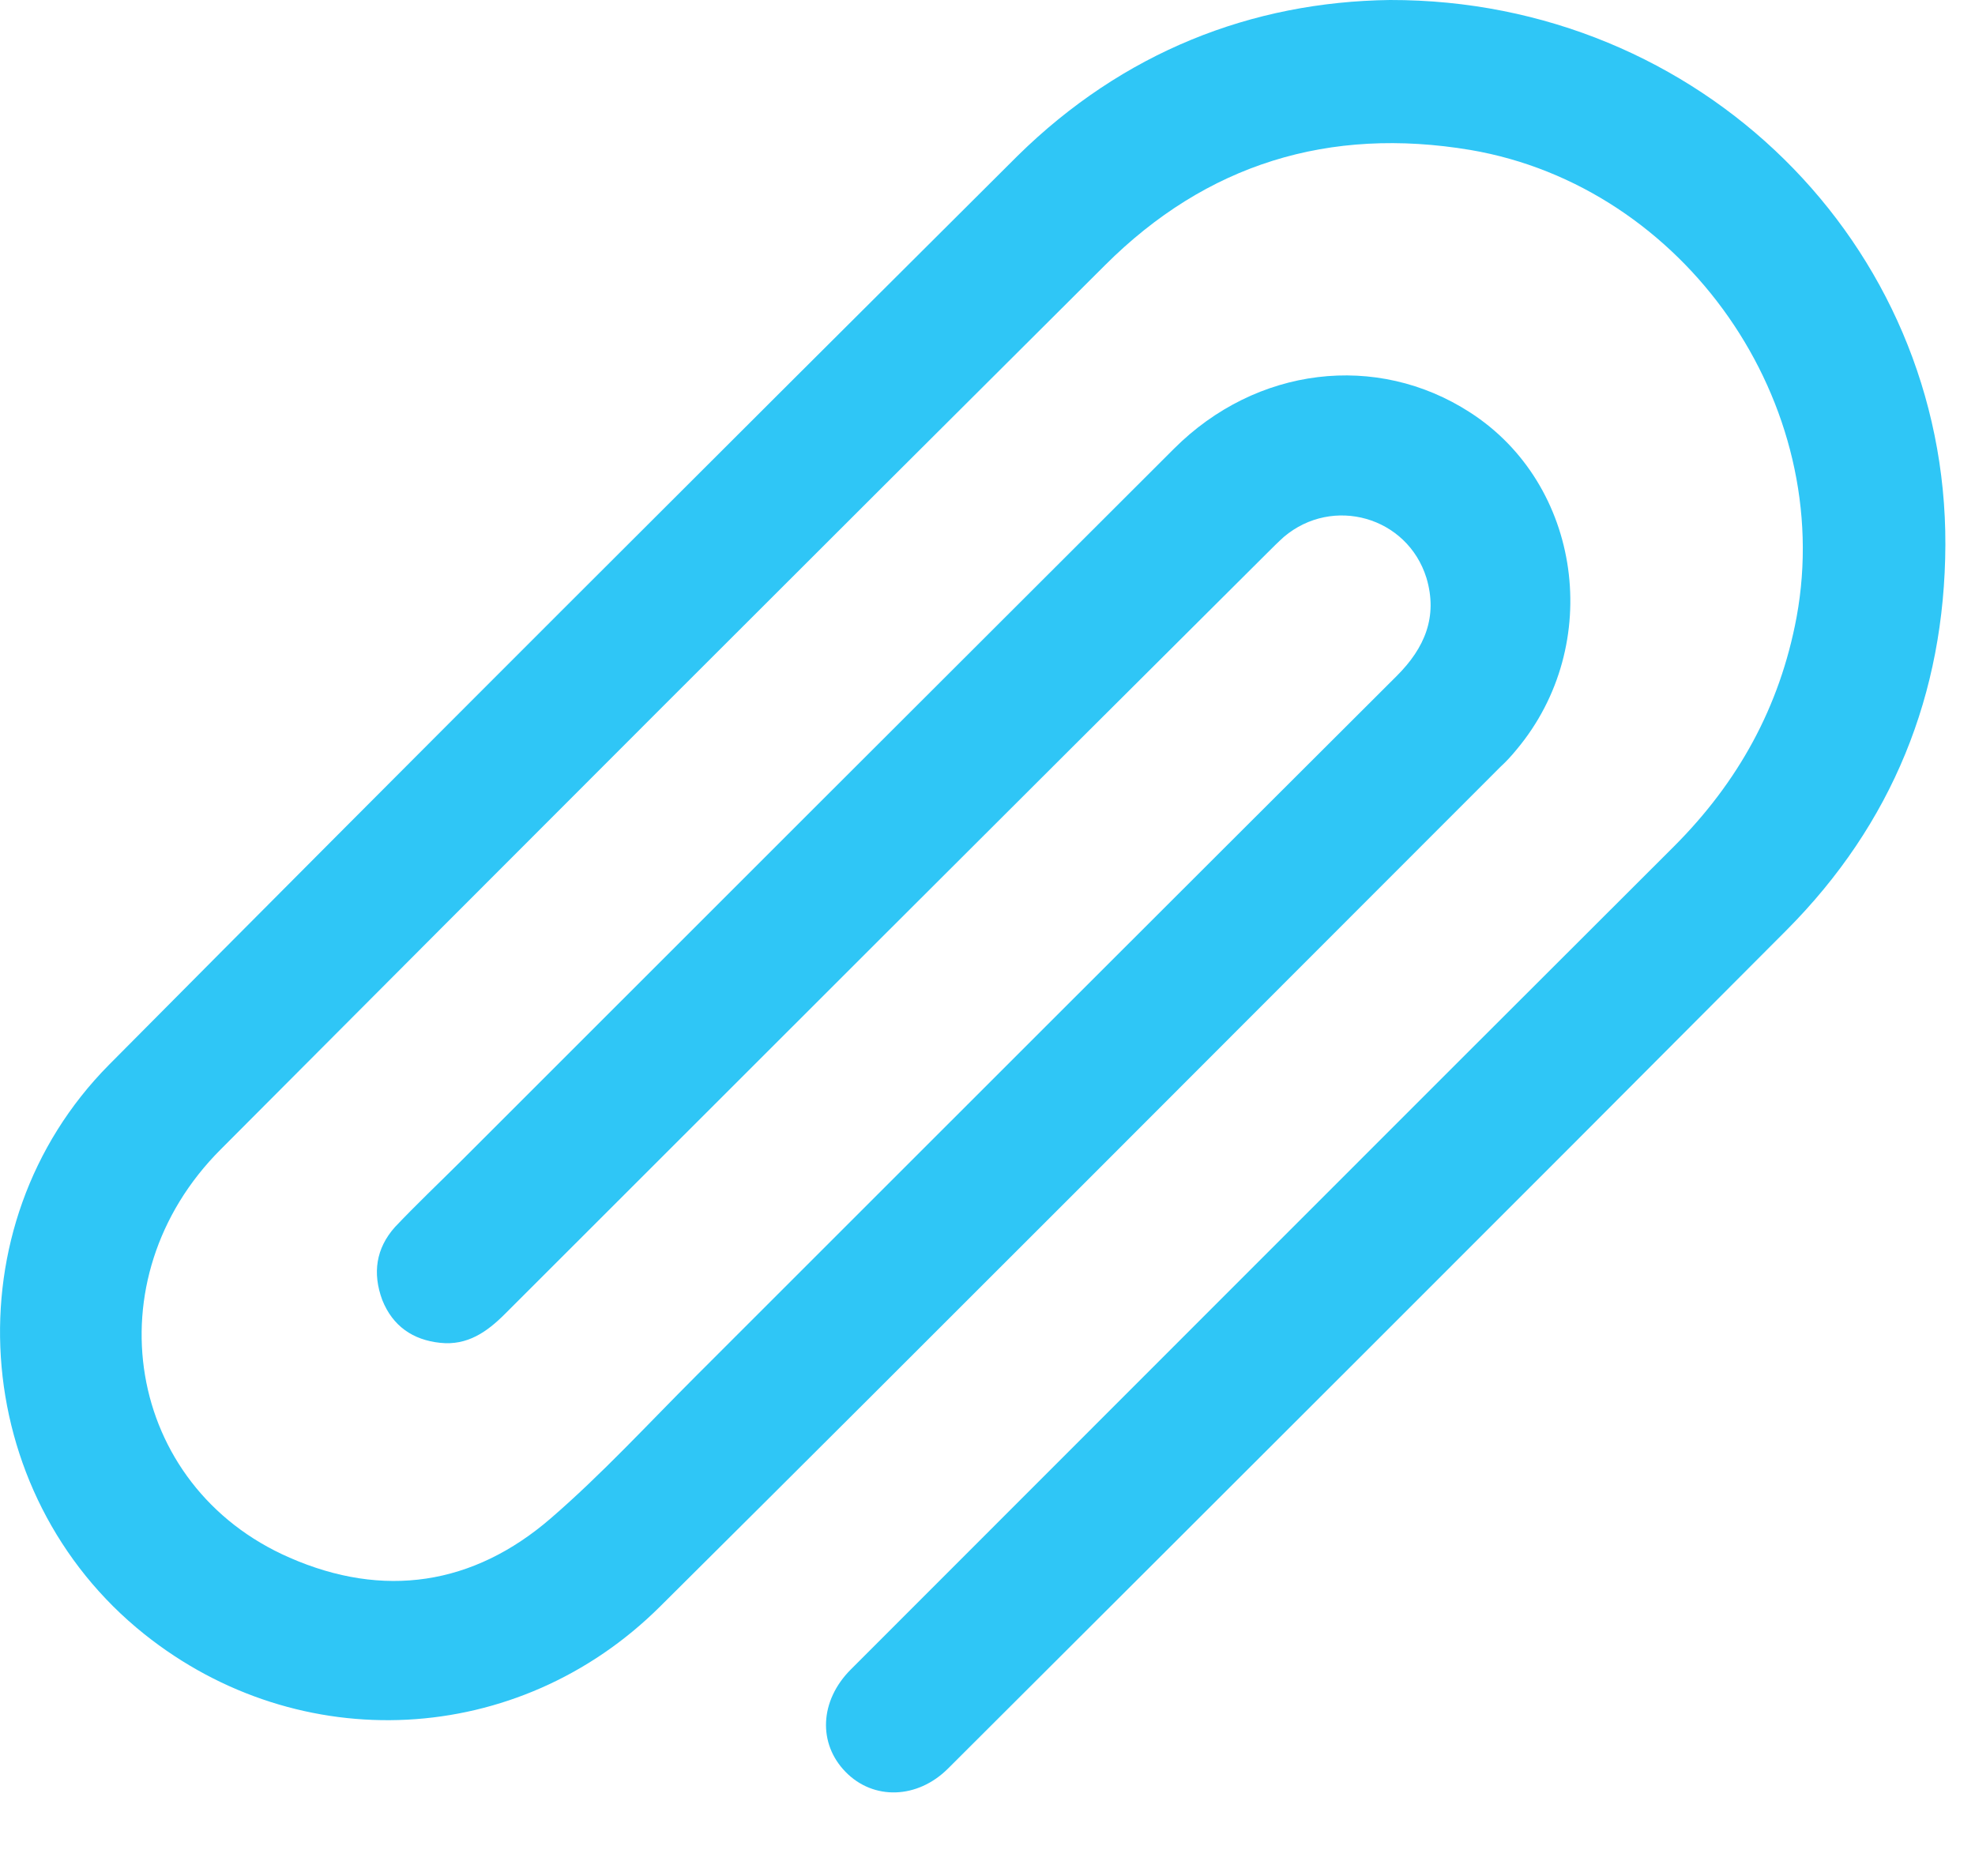 <svg xmlns="http://www.w3.org/2000/svg" fill="none" viewBox="0 0 20 19">
  <path fill="#2FC6F6" d="M14.075 0C17.219-.006 19.711 2.475 19.7 5.519c-.006 1.513-.54 2.827-1.607 3.9-2.827 2.839-5.659 5.665-8.492 8.492-.311.311-.757.323-1.038.035-.281-.287-.264-.721.053-1.038 2.78-2.78 5.554-5.56 8.334-8.334.651-.651 1.073-1.413 1.243-2.322.399-2.164-1.132-4.363-3.302-4.733-1.431-.24-2.674.141-3.701 1.167C8.199 5.665 5.214 8.65 2.235 11.641c-1.314 1.314-.962 3.413.698 4.135.95.416 1.859.281 2.645-.399.516-.446.979-.95 1.46-1.431 2.369-2.369 4.739-4.739 7.108-7.102.281-.281.416-.598.299-.991-.194-.622-.95-.833-1.443-.416-.059.053-.117.111-.176.17-2.575 2.563-5.143 5.132-7.712 7.7-.182.182-.381.323-.657.293-.276-.029-.481-.17-.586-.434-.1-.27-.065-.522.129-.739.217-.229.446-.446.669-.668 2.405-2.405 4.809-4.809 7.219-7.214.833-.833 2.053-.979 2.997-.369 1.132.727 1.361 2.352.475 3.413-.053.065-.106.123-.164.176-2.833 2.833-5.665 5.677-8.51 8.504-1.437 1.431-3.654 1.536-5.225.281-1.783-1.425-1.971-4.135-.358-5.765 3.055-3.079 6.129-6.146 9.202-9.207C11.372.528 12.674.018 14.075 0Z"/>
</svg>
